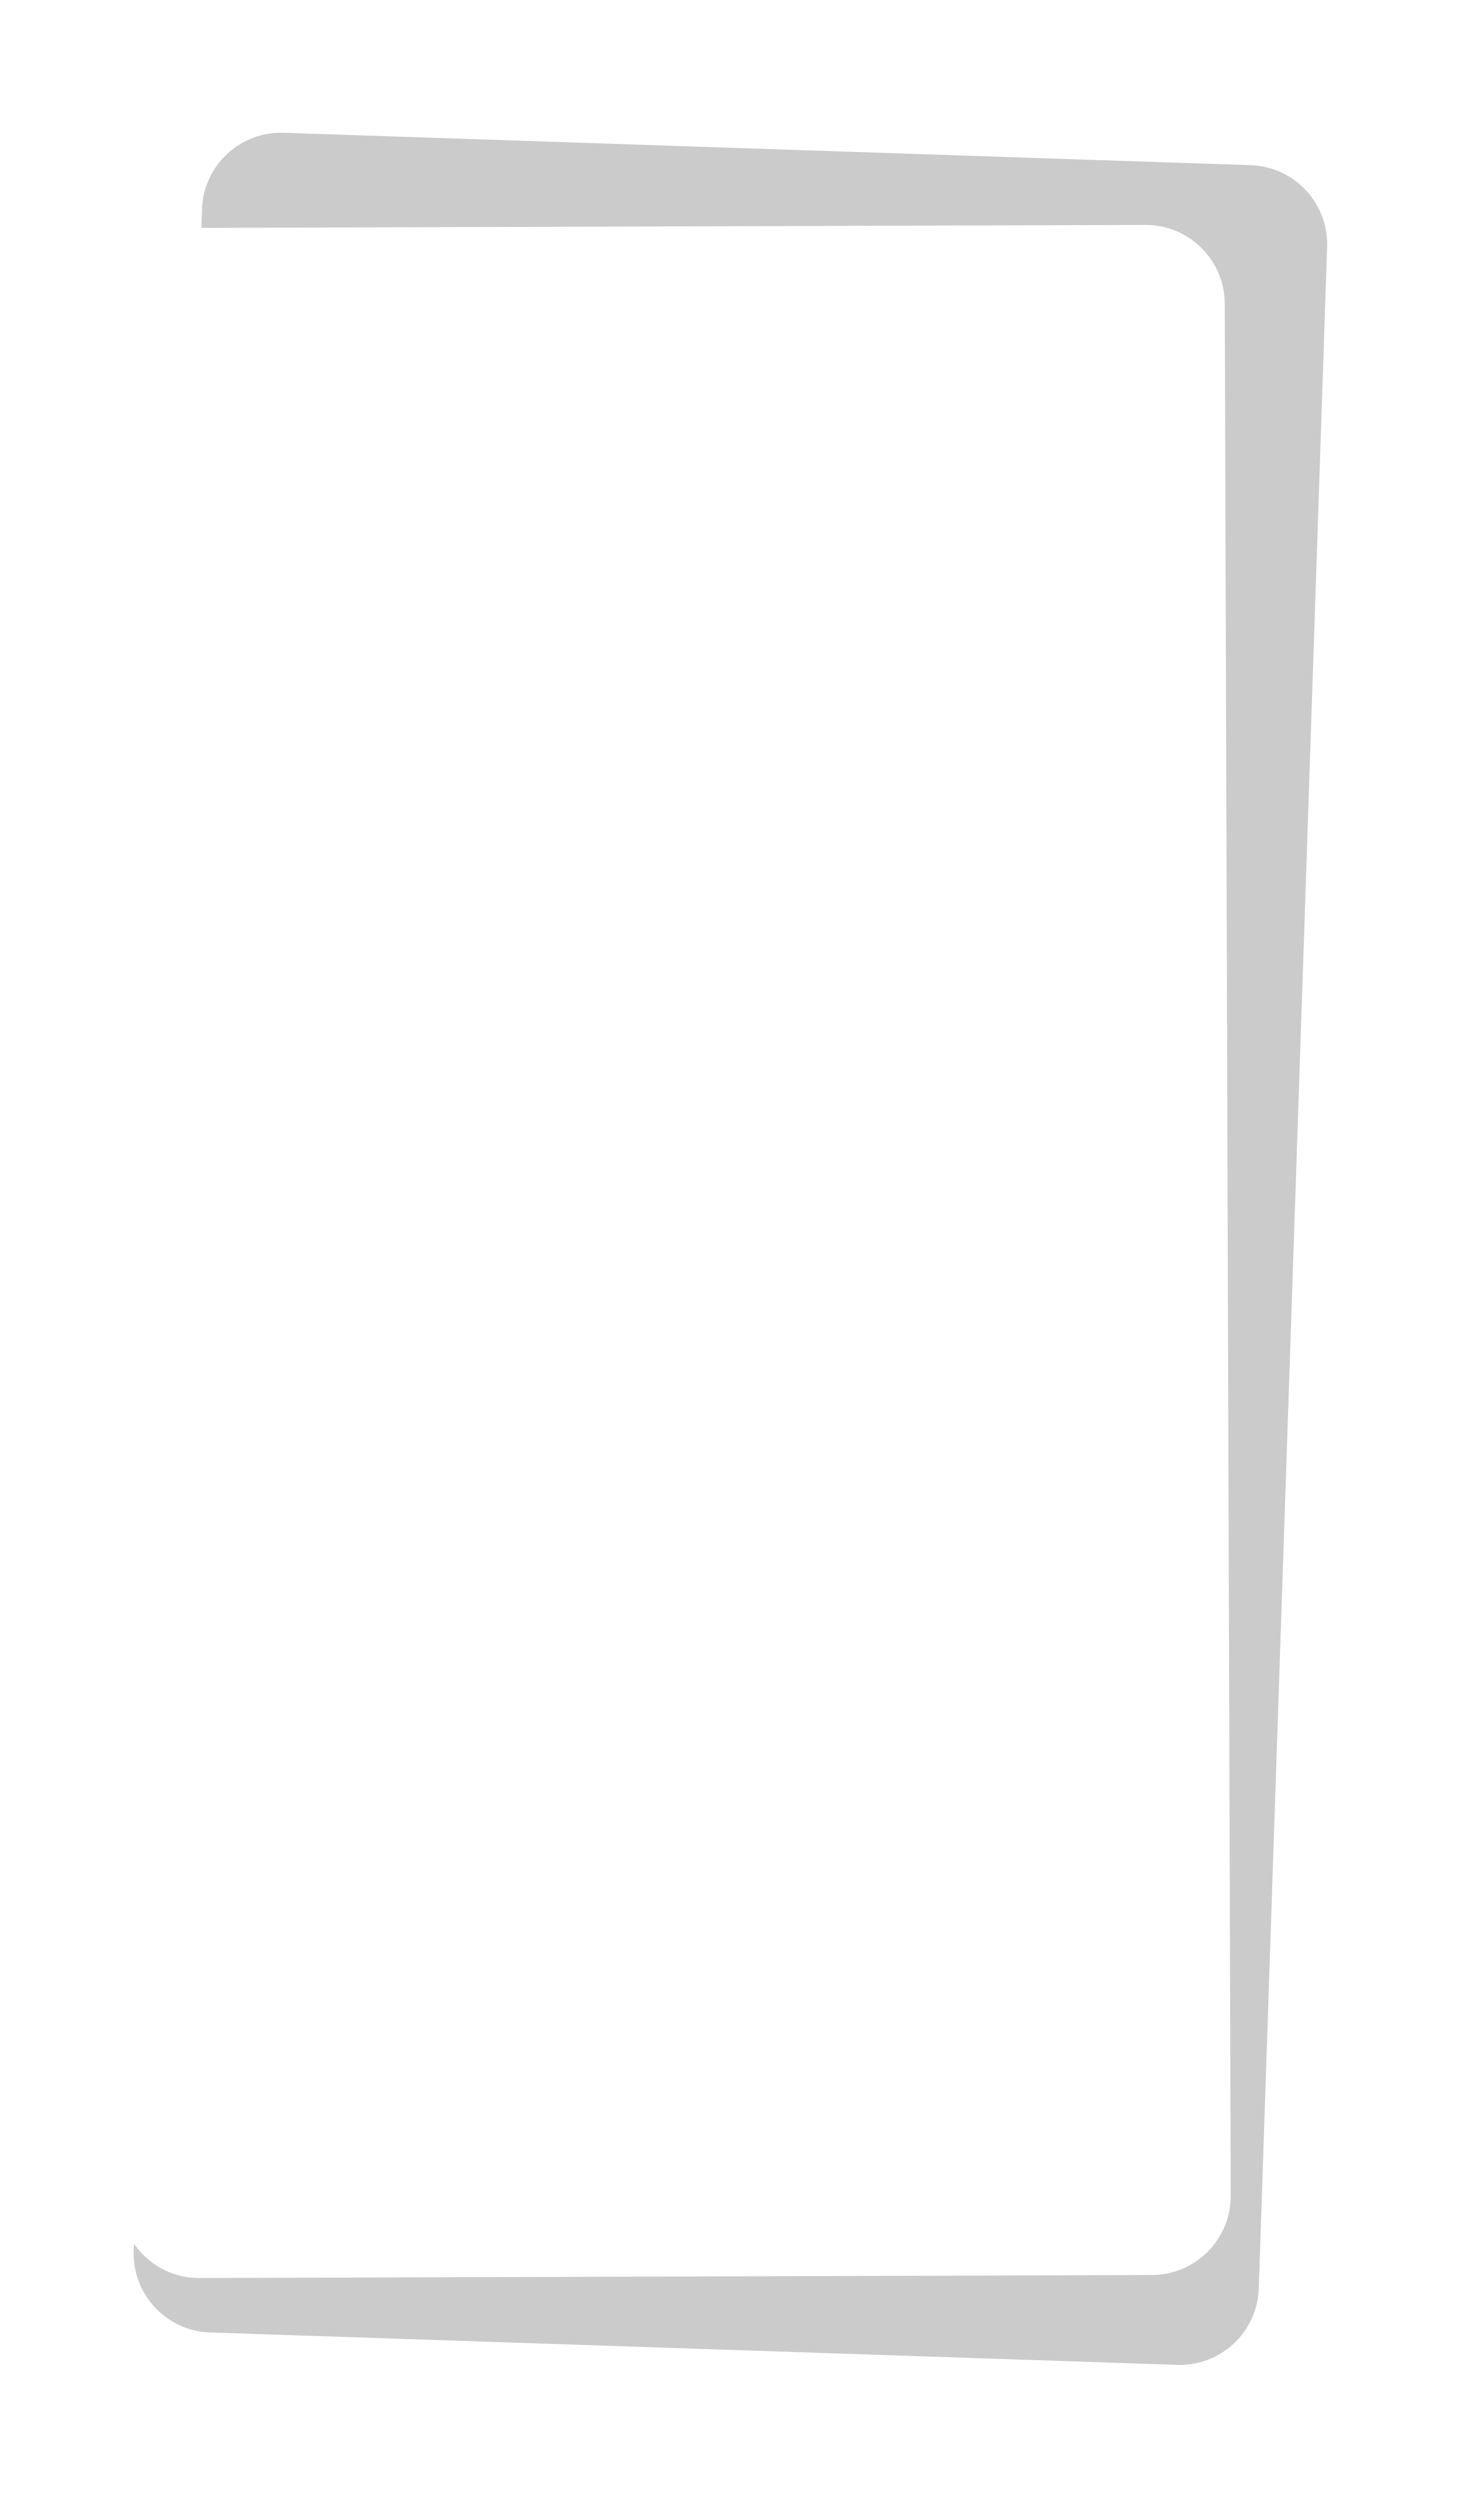 <?xml version="1.0" encoding="UTF-8"?> <svg xmlns="http://www.w3.org/2000/svg" width="462" height="790" viewBox="0 0 462 790" fill="none"> <g filter="url(#filter0_d_156_342)"> <path d="M385.517 47.205C399.316 47.667 410.128 59.228 409.666 73.028L388.053 718.17C387.591 731.969 376.03 742.781 362.23 742.319L56.413 732.074C42.614 731.611 31.802 720.05 32.264 706.251L53.877 61.108C54.339 47.309 65.901 36.497 79.7 36.959L385.517 47.205Z" fill="#CBCBCB"></path> </g> <g filter="url(#filter1_dd_156_342)"> <path d="M370.218 66.079C384.025 66.035 395.253 77.193 395.296 91L397.183 688.848C397.226 702.655 386.069 713.883 372.262 713.926L71.044 714.877C57.237 714.92 46.009 703.763 45.965 689.956L44.079 92.108C44.035 78.301 55.193 67.073 69 67.029L370.218 66.079Z" fill="white"></path> </g> <defs> <filter id="filter0_d_156_342" x="0.35" y="0.045" width="461.23" height="789.188" filterUnits="userSpaceOnUse" color-interpolation-filters="sRGB"> <feFlood flood-opacity="0" result="BackgroundImageFix"></feFlood> <feColorMatrix in="SourceAlpha" type="matrix" values="0 0 0 0 0 0 0 0 0 0 0 0 0 0 0 0 0 0 127 0" result="hardAlpha"></feColorMatrix> <feOffset dx="10" dy="5"></feOffset> <feGaussianBlur stdDeviation="20.95"></feGaussianBlur> <feComposite in2="hardAlpha" operator="out"></feComposite> <feColorMatrix type="matrix" values="0 0 0 0 0 0 0 0 0 0 0 0 0 0 0 0 0 0 0.25 0"></feColorMatrix> <feBlend mode="normal" in2="BackgroundImageFix" result="effect1_dropShadow_156_342"></feBlend> <feBlend mode="normal" in="SourceGraphic" in2="effect1_dropShadow_156_342" result="shape"></feBlend> </filter> <filter id="filter1_dd_156_342" x="24.079" y="55.079" width="377.104" height="672.798" filterUnits="userSpaceOnUse" color-interpolation-filters="sRGB"> <feFlood flood-opacity="0" result="BackgroundImageFix"></feFlood> <feColorMatrix in="SourceAlpha" type="matrix" values="0 0 0 0 0 0 0 0 0 0 0 0 0 0 0 0 0 0 127 0" result="hardAlpha"></feColorMatrix> <feOffset dx="-8" dy="1"></feOffset> <feGaussianBlur stdDeviation="6"></feGaussianBlur> <feComposite in2="hardAlpha" operator="out"></feComposite> <feColorMatrix type="matrix" values="0 0 0 0 0 0 0 0 0 0 0 0 0 0 0 0 0 0 0.25 0"></feColorMatrix> <feBlend mode="normal" in2="BackgroundImageFix" result="effect1_dropShadow_156_342"></feBlend> <feColorMatrix in="SourceAlpha" type="matrix" values="0 0 0 0 0 0 0 0 0 0 0 0 0 0 0 0 0 0 127 0" result="hardAlpha"></feColorMatrix> <feOffset dy="4"></feOffset> <feGaussianBlur stdDeviation="2"></feGaussianBlur> <feComposite in2="hardAlpha" operator="out"></feComposite> <feColorMatrix type="matrix" values="0 0 0 0 0 0 0 0 0 0 0 0 0 0 0 0 0 0 0.25 0"></feColorMatrix> <feBlend mode="normal" in2="effect1_dropShadow_156_342" result="effect2_dropShadow_156_342"></feBlend> <feBlend mode="normal" in="SourceGraphic" in2="effect2_dropShadow_156_342" result="shape"></feBlend> </filter> </defs> </svg> 